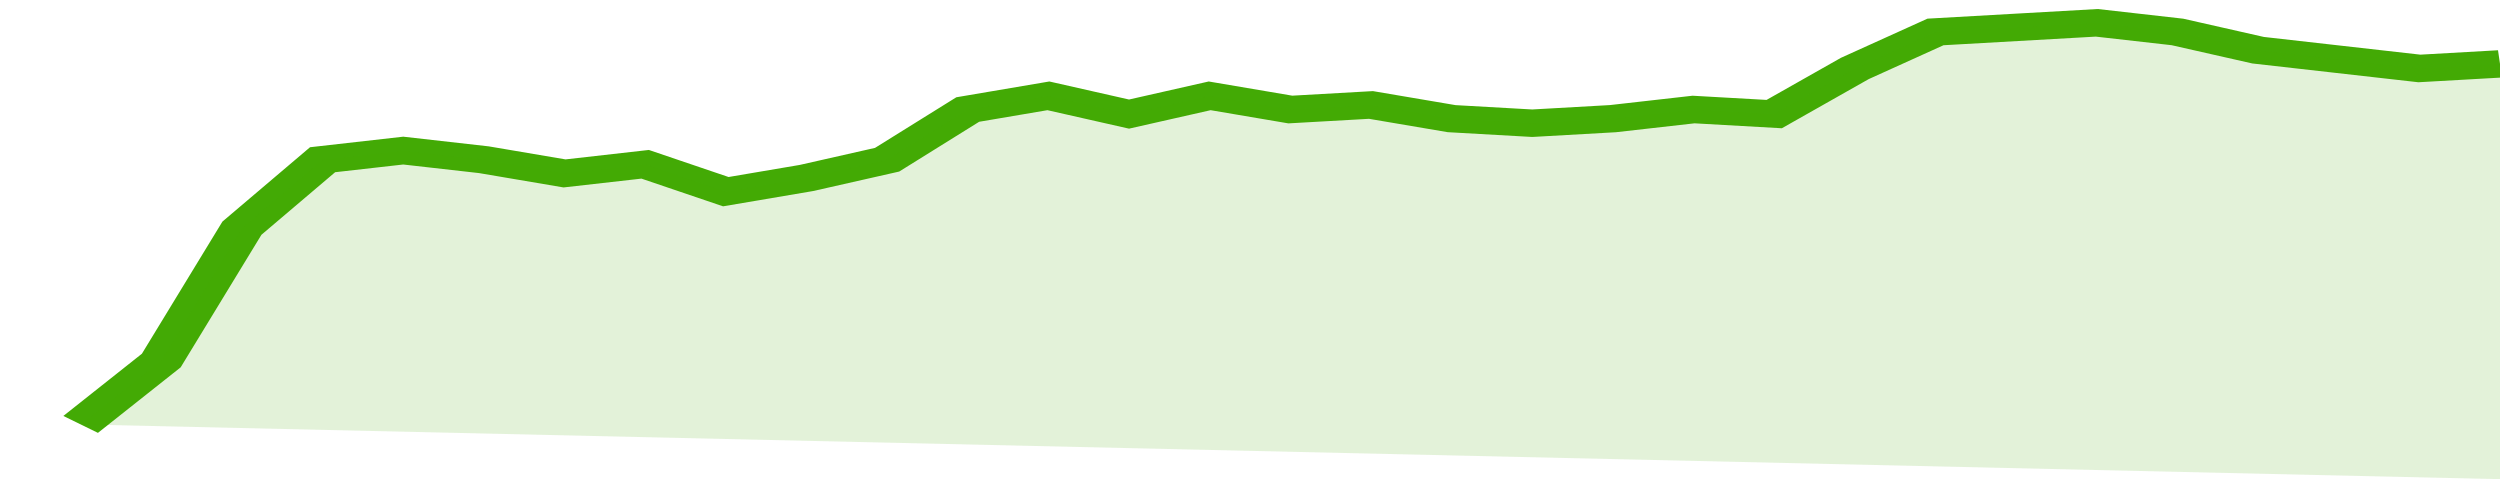 <svg xmlns="http://www.w3.org/2000/svg" viewBox="0 0 341 105" width="120" height="23" preserveAspectRatio="none">
				 <polyline fill="none" stroke="#43AA05" stroke-width="6" points="11, 93 22, 79 33, 50 44, 35 55, 33 66, 35 77, 38 88, 36 99, 42 110, 39 121, 35 132, 24 143, 21 154, 25 165, 21 176, 24 187, 23 198, 26 209, 27 220, 26 231, 24 242, 25 253, 15 264, 7 275, 6 286, 5 297, 7 308, 11 319, 13 330, 15 341, 14 341, 14 "> </polyline>
				 <polygon fill="#43AA05" opacity="0.15" points="11, 93 22, 79 33, 50 44, 35 55, 33 66, 35 77, 38 88, 36 99, 42 110, 39 121, 35 132, 24 143, 21 154, 25 165, 21 176, 24 187, 23 198, 26 209, 27 220, 26 231, 24 242, 25 253, 15 264, 7 275, 6 286, 5 297, 7 308, 11 319, 13 330, 15 341, 14 341, 105 "></polygon>
			</svg>